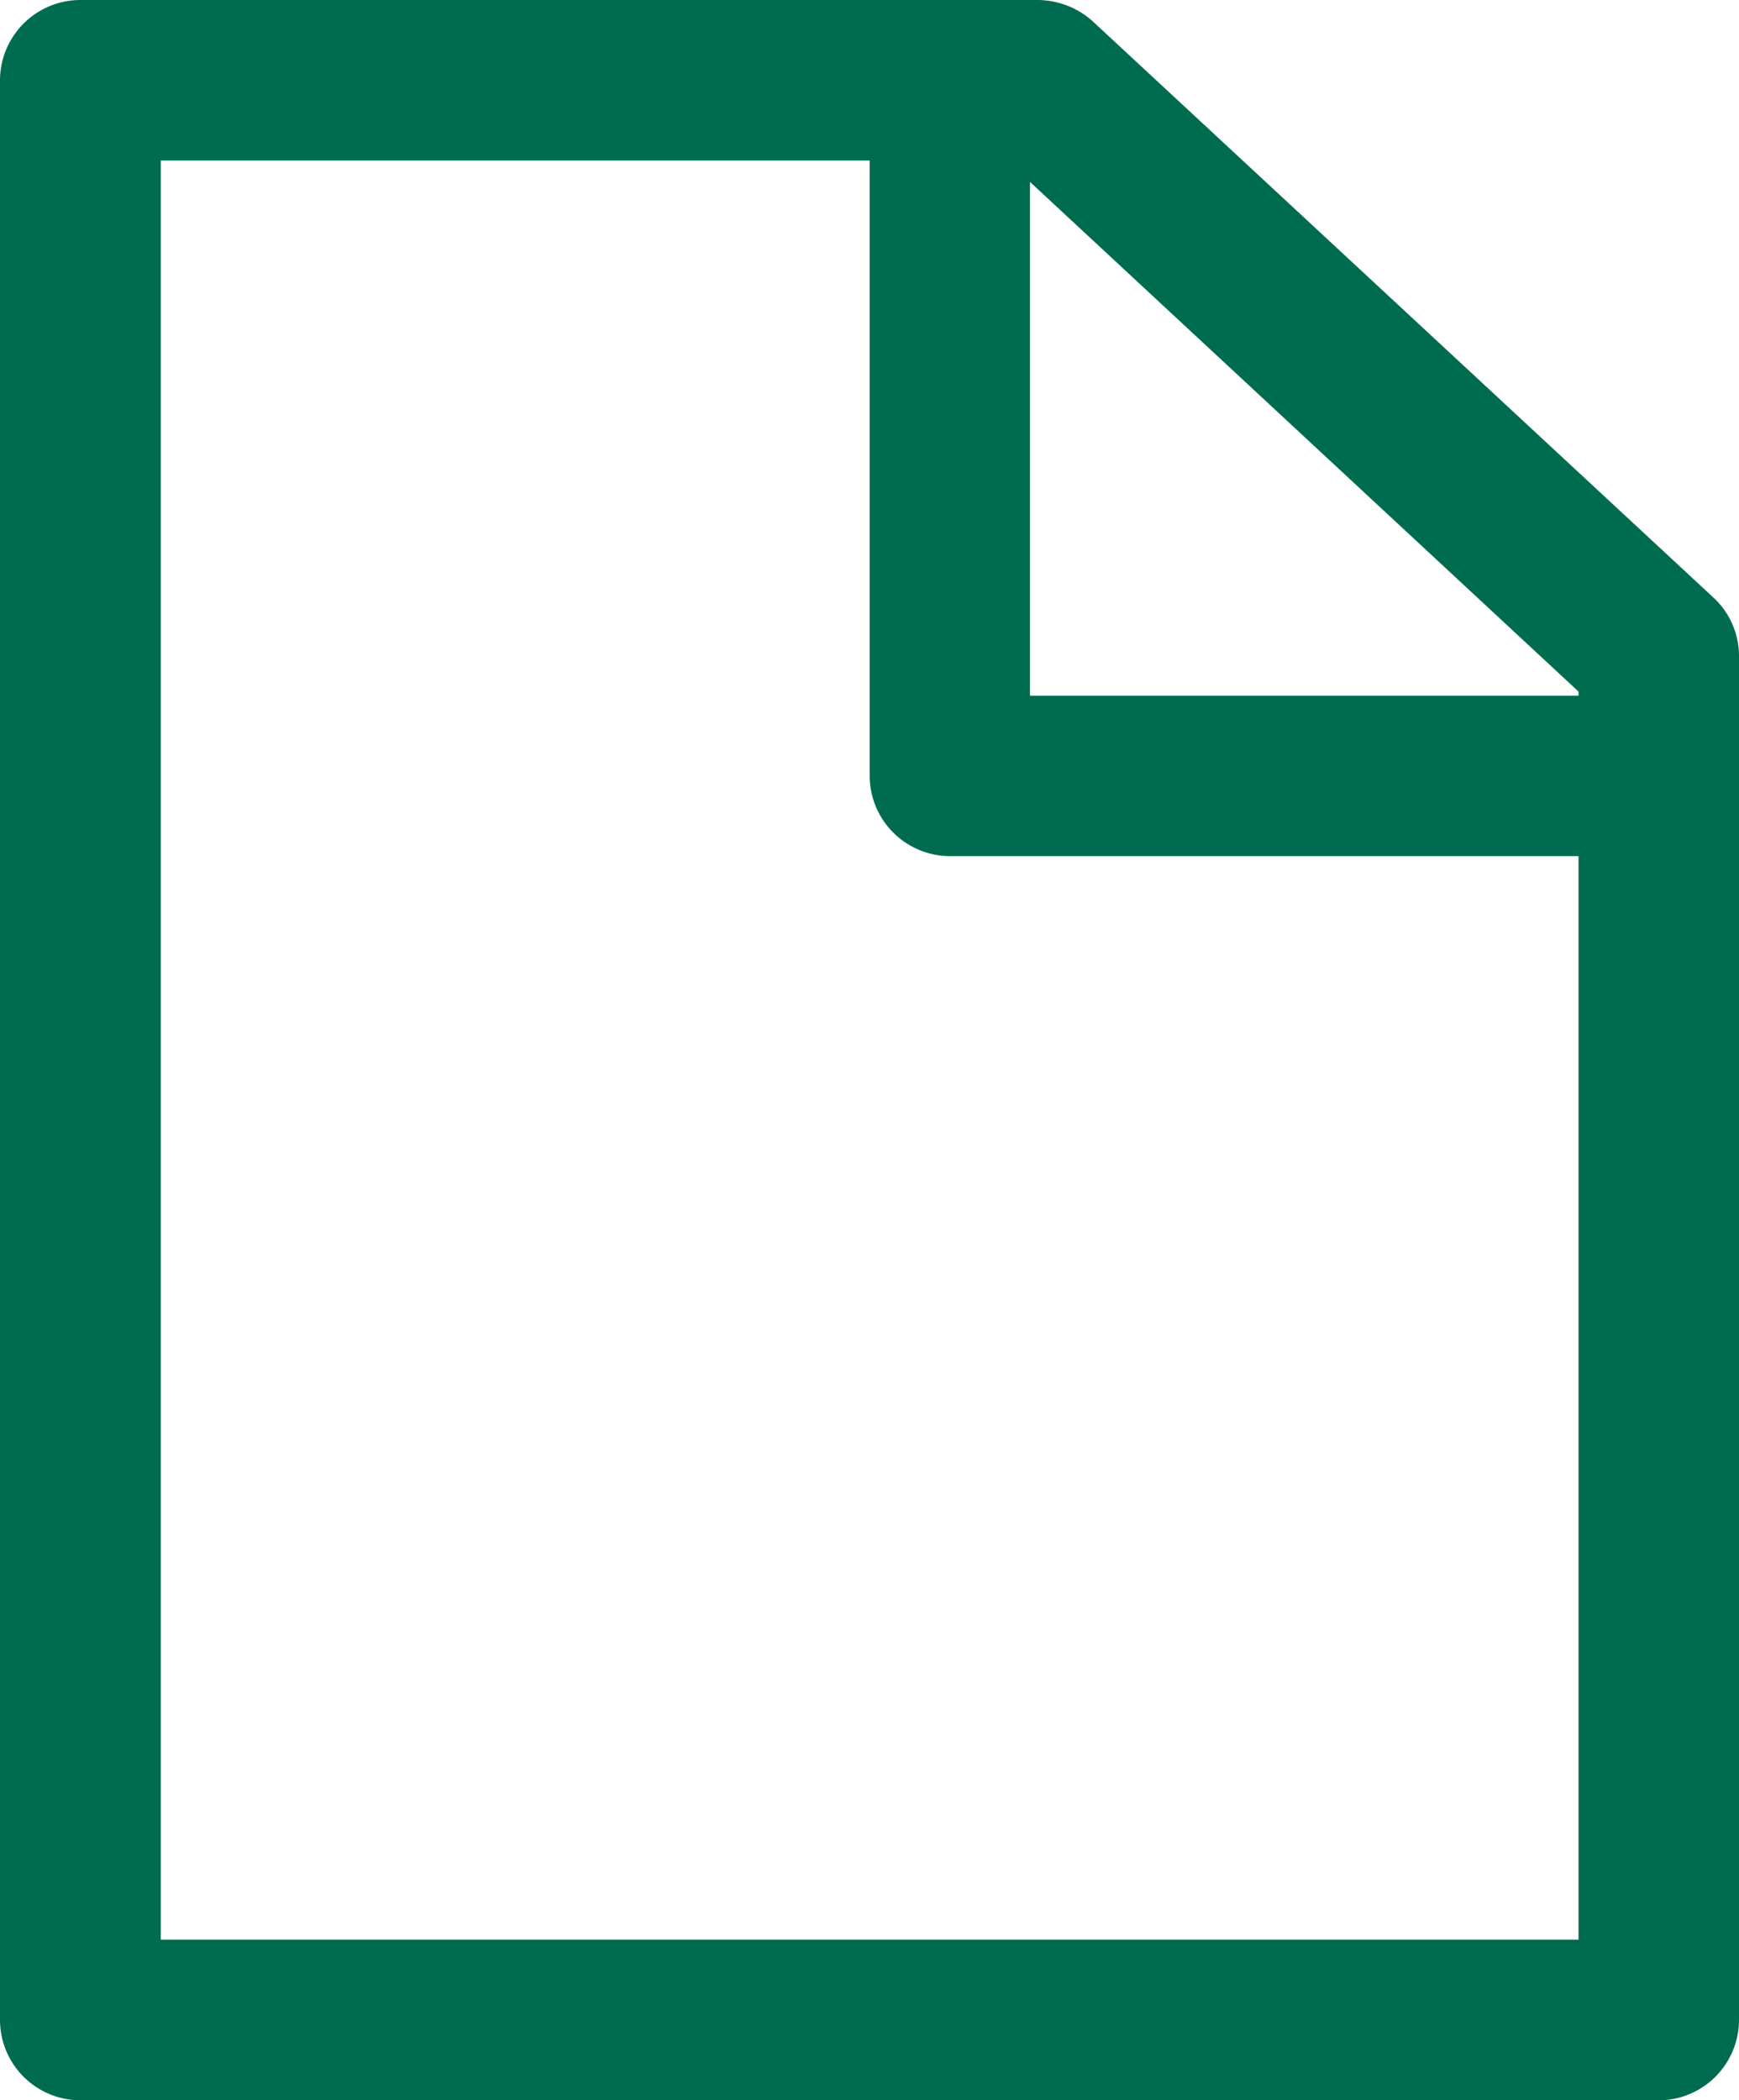 <svg id="blank-paper-sheet" xmlns="http://www.w3.org/2000/svg" width="26.495" height="31.998" viewBox="0 0 26.495 31.998">
  <g id="Group_105" data-name="Group 105" transform="translate(0)">
    <path id="Path_181" data-name="Path 181" d="M39.473,32H63.522a1.226,1.226,0,0,0,1.223-1.223V10.007a1.216,1.216,0,0,0-.387-.9L54.9.326A1.263,1.263,0,0,0,54.066,0H39.473A1.226,1.226,0,0,0,38.25,1.223V30.775A1.226,1.226,0,0,0,39.473,32ZM62.3,10.537V10.6H53.943V2.772ZM40.7,2.446H51.5v9.375a1.226,1.226,0,0,0,1.223,1.223H62.3V29.552H40.7Z" transform="translate(-38.25 0)" fill="#006c4f"/>
  </g>
</svg>
